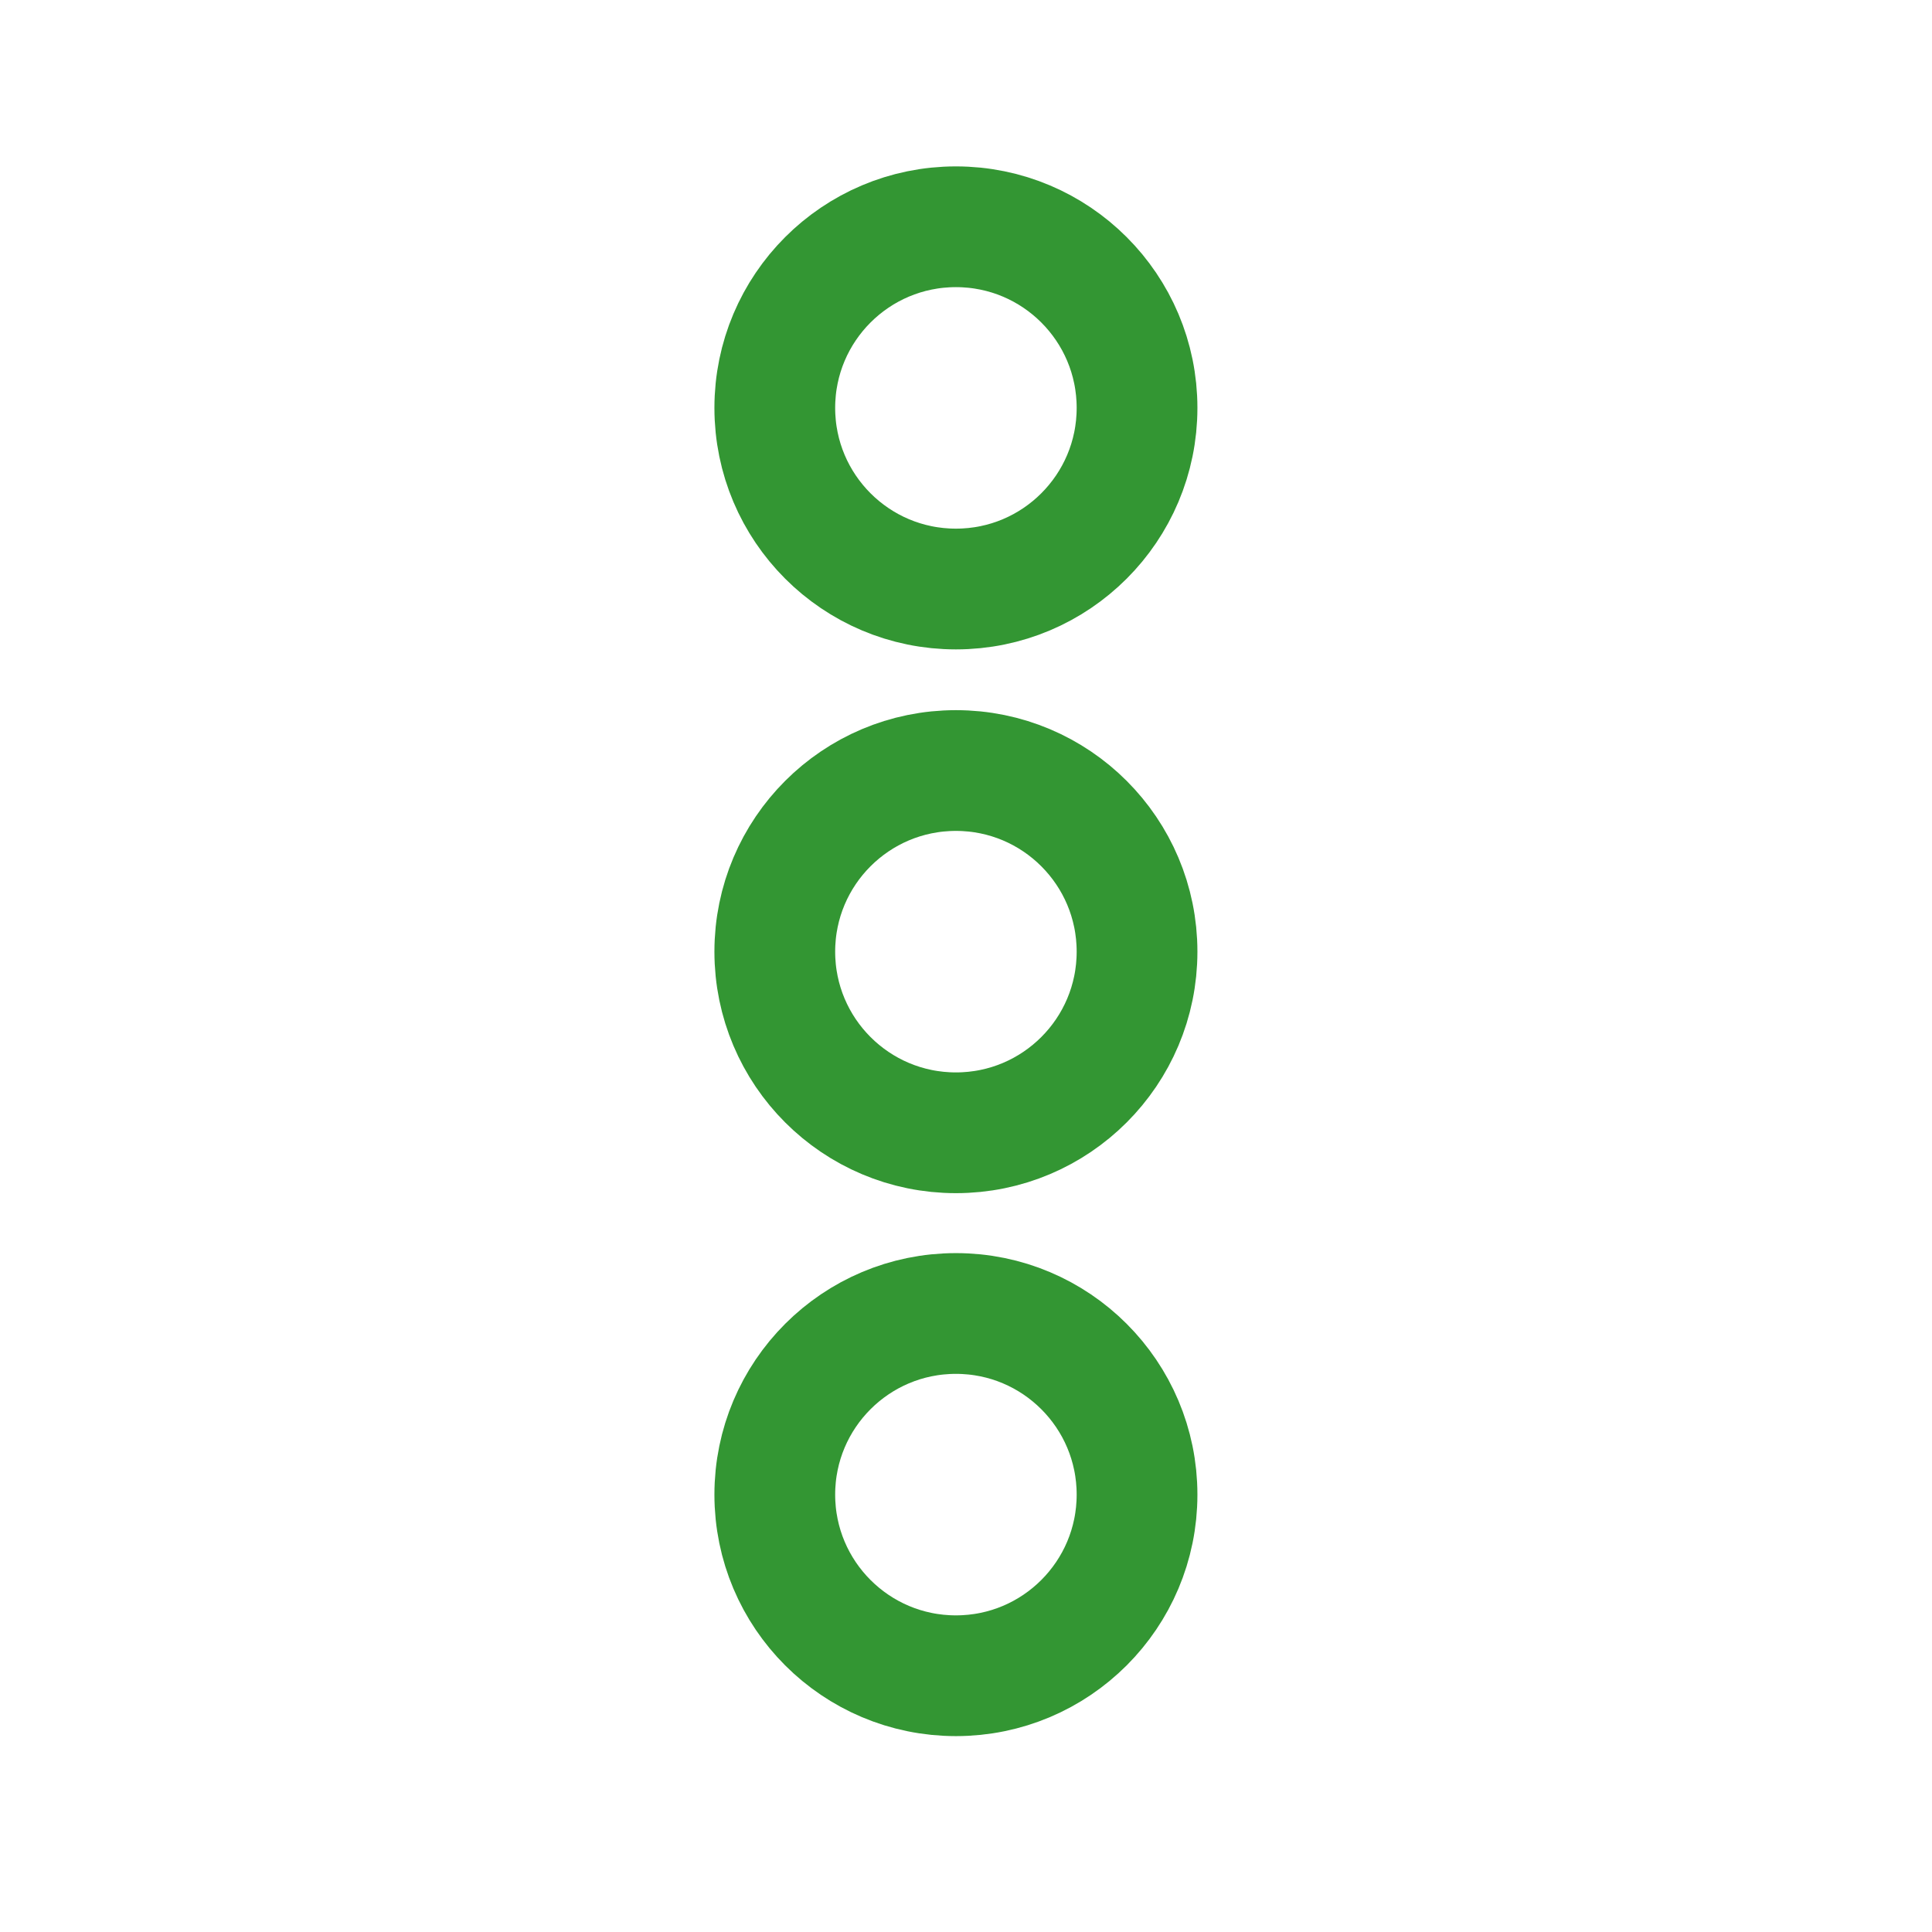 <svg xmlns="http://www.w3.org/2000/svg" width="64px" height="64px" viewBox="0 0 64 64" fill="none"><g id="SVGRepo_bgCarrier" stroke-width="0"></g><g id="SVGRepo_tracerCarrier" stroke-linecap="round" stroke-linejoin="round"></g><g id="SVGRepo_iconCarrier"><path d="M31.666 37.525C34.98 37.525 37.666 34.839 37.666 31.525C37.666 28.211 34.98 25.525 31.666 25.525C28.352 25.525 25.666 28.211 25.666 31.525C25.666 34.839 28.352 37.525 31.666 37.525Z" stroke="#339633" stroke-width="4" stroke-linecap="round" stroke-linejoin="round"></path><path d="M31.666 19.512C34.98 19.512 37.666 16.826 37.666 13.512C37.666 10.198 34.98 7.512 31.666 7.512C28.352 7.512 25.666 10.198 25.666 13.512C25.666 16.826 28.352 19.512 31.666 19.512Z" stroke="#339633" stroke-width="4" stroke-linecap="round" stroke-linejoin="round"></path><path d="M31.666 55.511C34.98 55.511 37.666 52.825 37.666 49.511C37.666 46.197 34.98 43.511 31.666 43.511C28.352 43.511 25.666 46.197 25.666 49.511C25.666 52.825 28.352 55.511 31.666 55.511Z" stroke="#339633" stroke-width="4" stroke-linecap="round" stroke-linejoin="round"></path></g></svg>